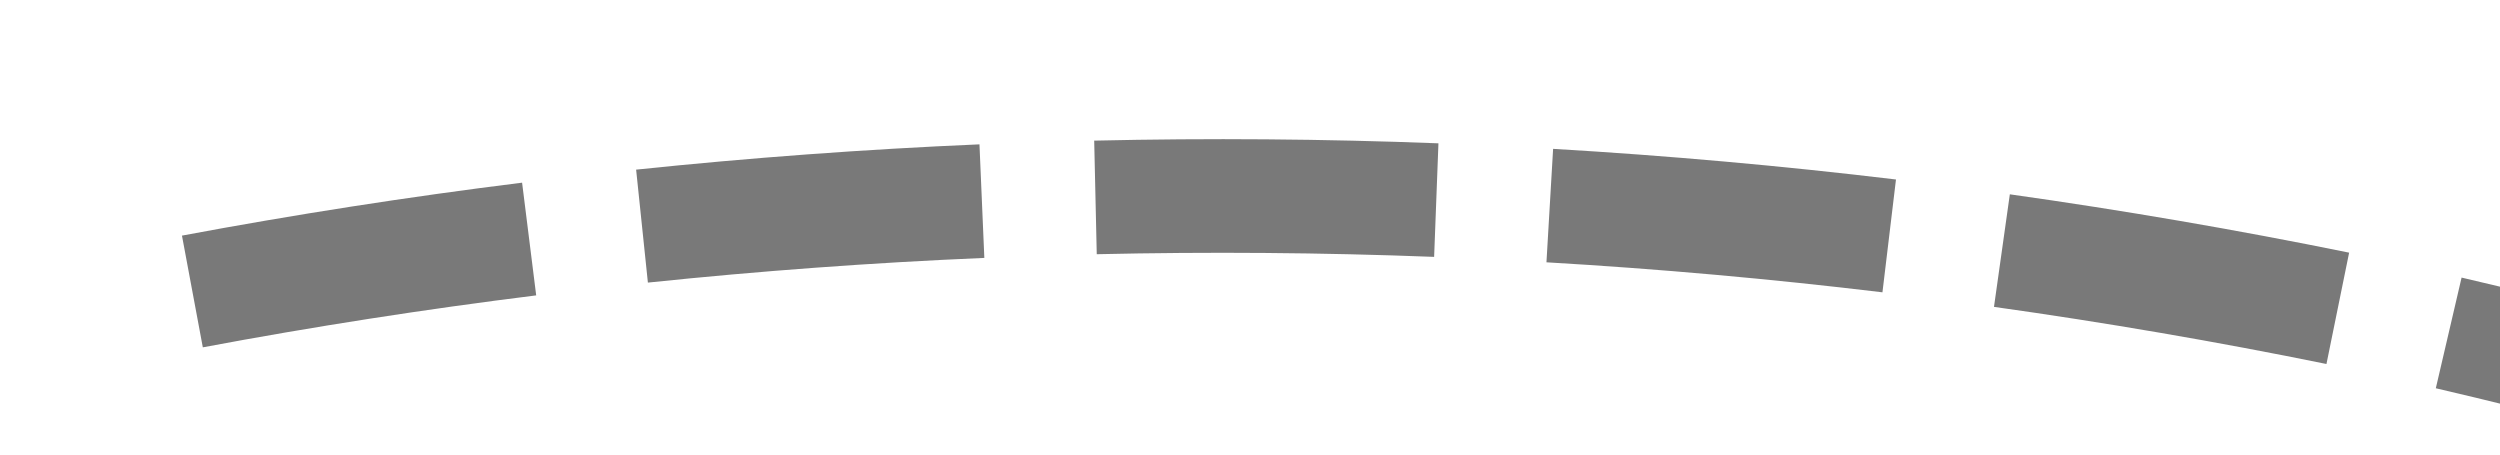 ﻿<?xml version="1.0" encoding="utf-8"?>
<svg version="1.1" xmlns:xlink="http://www.w3.org/1999/xlink" width="44px" height="8px" viewBox="2726 966  44 8" xmlns="http://www.w3.org/2000/svg">
  <g transform="matrix(-0.208 -0.978 0.978 -0.208 2370.538 3859.624 )">
    <path d="M 2750.651 966.09  C 2750.986 964.098  2751.26 962.096  2751.473 960.086  L 2749.485 959.875  C 2749.276 961.844  2749.007 963.806  2748.678 965.758  L 2750.651 966.09  Z M 2748.988 973.996  C 2749.484 972.038  2749.92 970.064  2750.295 968.079  L 2748.33 967.707  C 2747.962 969.653  2747.535 971.586  2747.049 973.506  L 2748.988 973.996  Z M 2746.69 981.741  C 2747.343 979.829  2747.937 977.898  2748.473 975.95  L 2746.544 975.42  C 2746.02 977.329  2745.437 979.222  2744.797 981.095  L 2746.69 981.741  Z M 2743.771 989.275  C 2744.577 987.422  2745.326 985.545  2746.018 983.647  L 2744.138 982.962  C 2743.461 984.822  2742.727 986.662  2741.937 988.477  L 2743.771 989.275  Z M 2740.192 996.527  C 2741.16 994.753  2742.073 992.95  2742.93 991.12  L 2741.119 990.271  C 2740.279 992.064  2739.384 993.831  2738.437 995.569  L 2740.192 996.527  Z M 2736.04 1003.457  C 2737.148 1001.767  2738.204 1000.044  2739.207 998.29  L 2737.471 997.297  C 2736.488 999.016  2735.453 1000.704  2734.368 1002.36  L 2736.04 1003.457  Z M 2731.34 1010.028  C 2732.581 1008.433  2733.773 1006.802  2734.915 1005.135  L 2733.265 1004.005  C 2732.146 1005.638  2730.978 1007.237  2729.762 1008.799  L 2731.34 1010.028  Z M 2726.122 1016.195  C 2727.488 1014.707  2728.809 1013.178  2730.082 1011.609  L 2728.53 1010.348  C 2727.282 1011.886  2725.987 1013.384  2724.648 1014.843  L 2726.122 1016.195  Z M 2751.666 958.075  C 2751.839 956.062  2751.95 954.044  2752 952.025  L 2750 951.975  C 2749.952 953.955  2749.843 955.932  2749.674 957.905  L 2751.666 958.075  Z M 2720.685 1009.672  L 2721 1020  L 2731.319 1020.534  L 2720.685 1009.672  Z " fill-rule="nonzero" fill="#797979" stroke="none" />
  </g>
</svg>